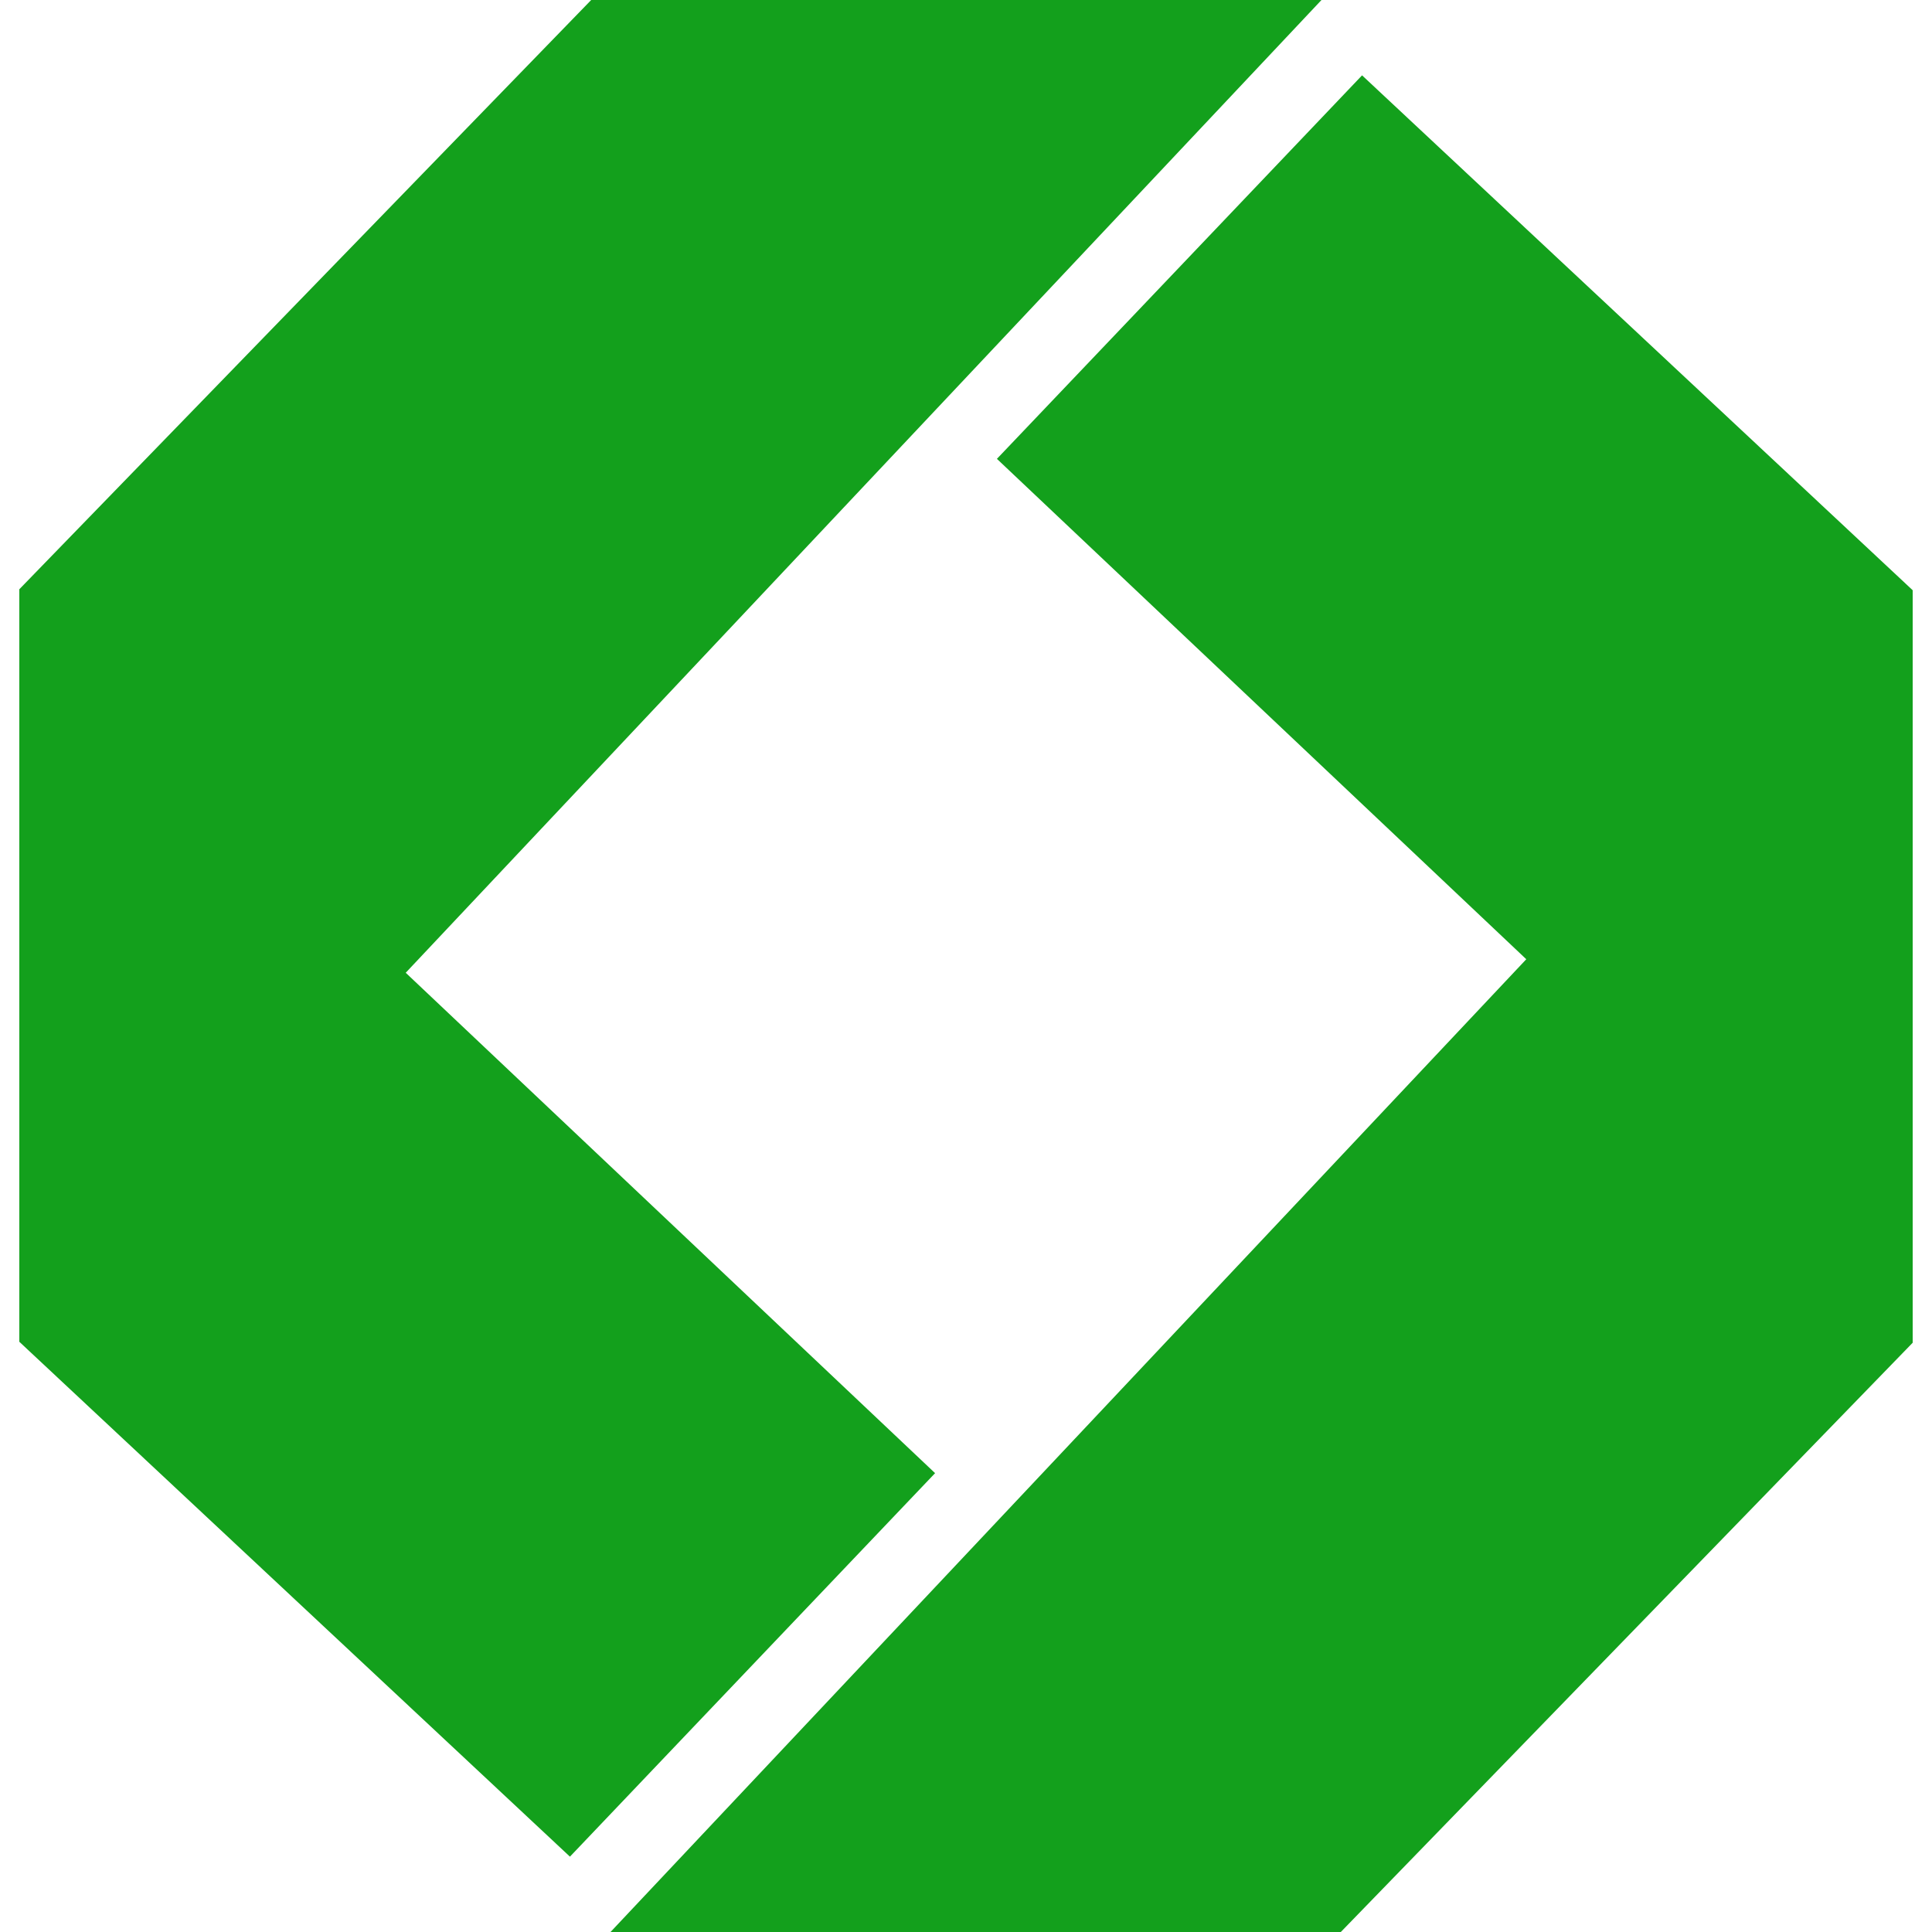 <?xml version="1.0" encoding="utf-8"?>
<!-- Generator: Adobe Illustrator 26.0.2, SVG Export Plug-In . SVG Version: 6.00 Build 0)  -->
<svg version="1.1" id="Слой_1" xmlns="http://www.w3.org/2000/svg" xmlns:xlink="http://www.w3.org/1999/xlink" x="0px" y="0px"
	 viewBox="0 0 200 200" style="enable-background:new 0 0 200 200;" xml:space="preserve">
<style type="text/css">
	.st0{fill:#13A01C;}
</style>
<g>
	<polygon class="st0" points="42,100.7 136.8,0 61.2,0 2,61 2,138.9 59,192.2 96.8,152.5 	"/>
	<polygon class="st0" points="141,7.8 103.2,47.5 158,99.3 63.2,200 138.8,200 198,139 198,61.1 	"/>
</g>
</svg>
